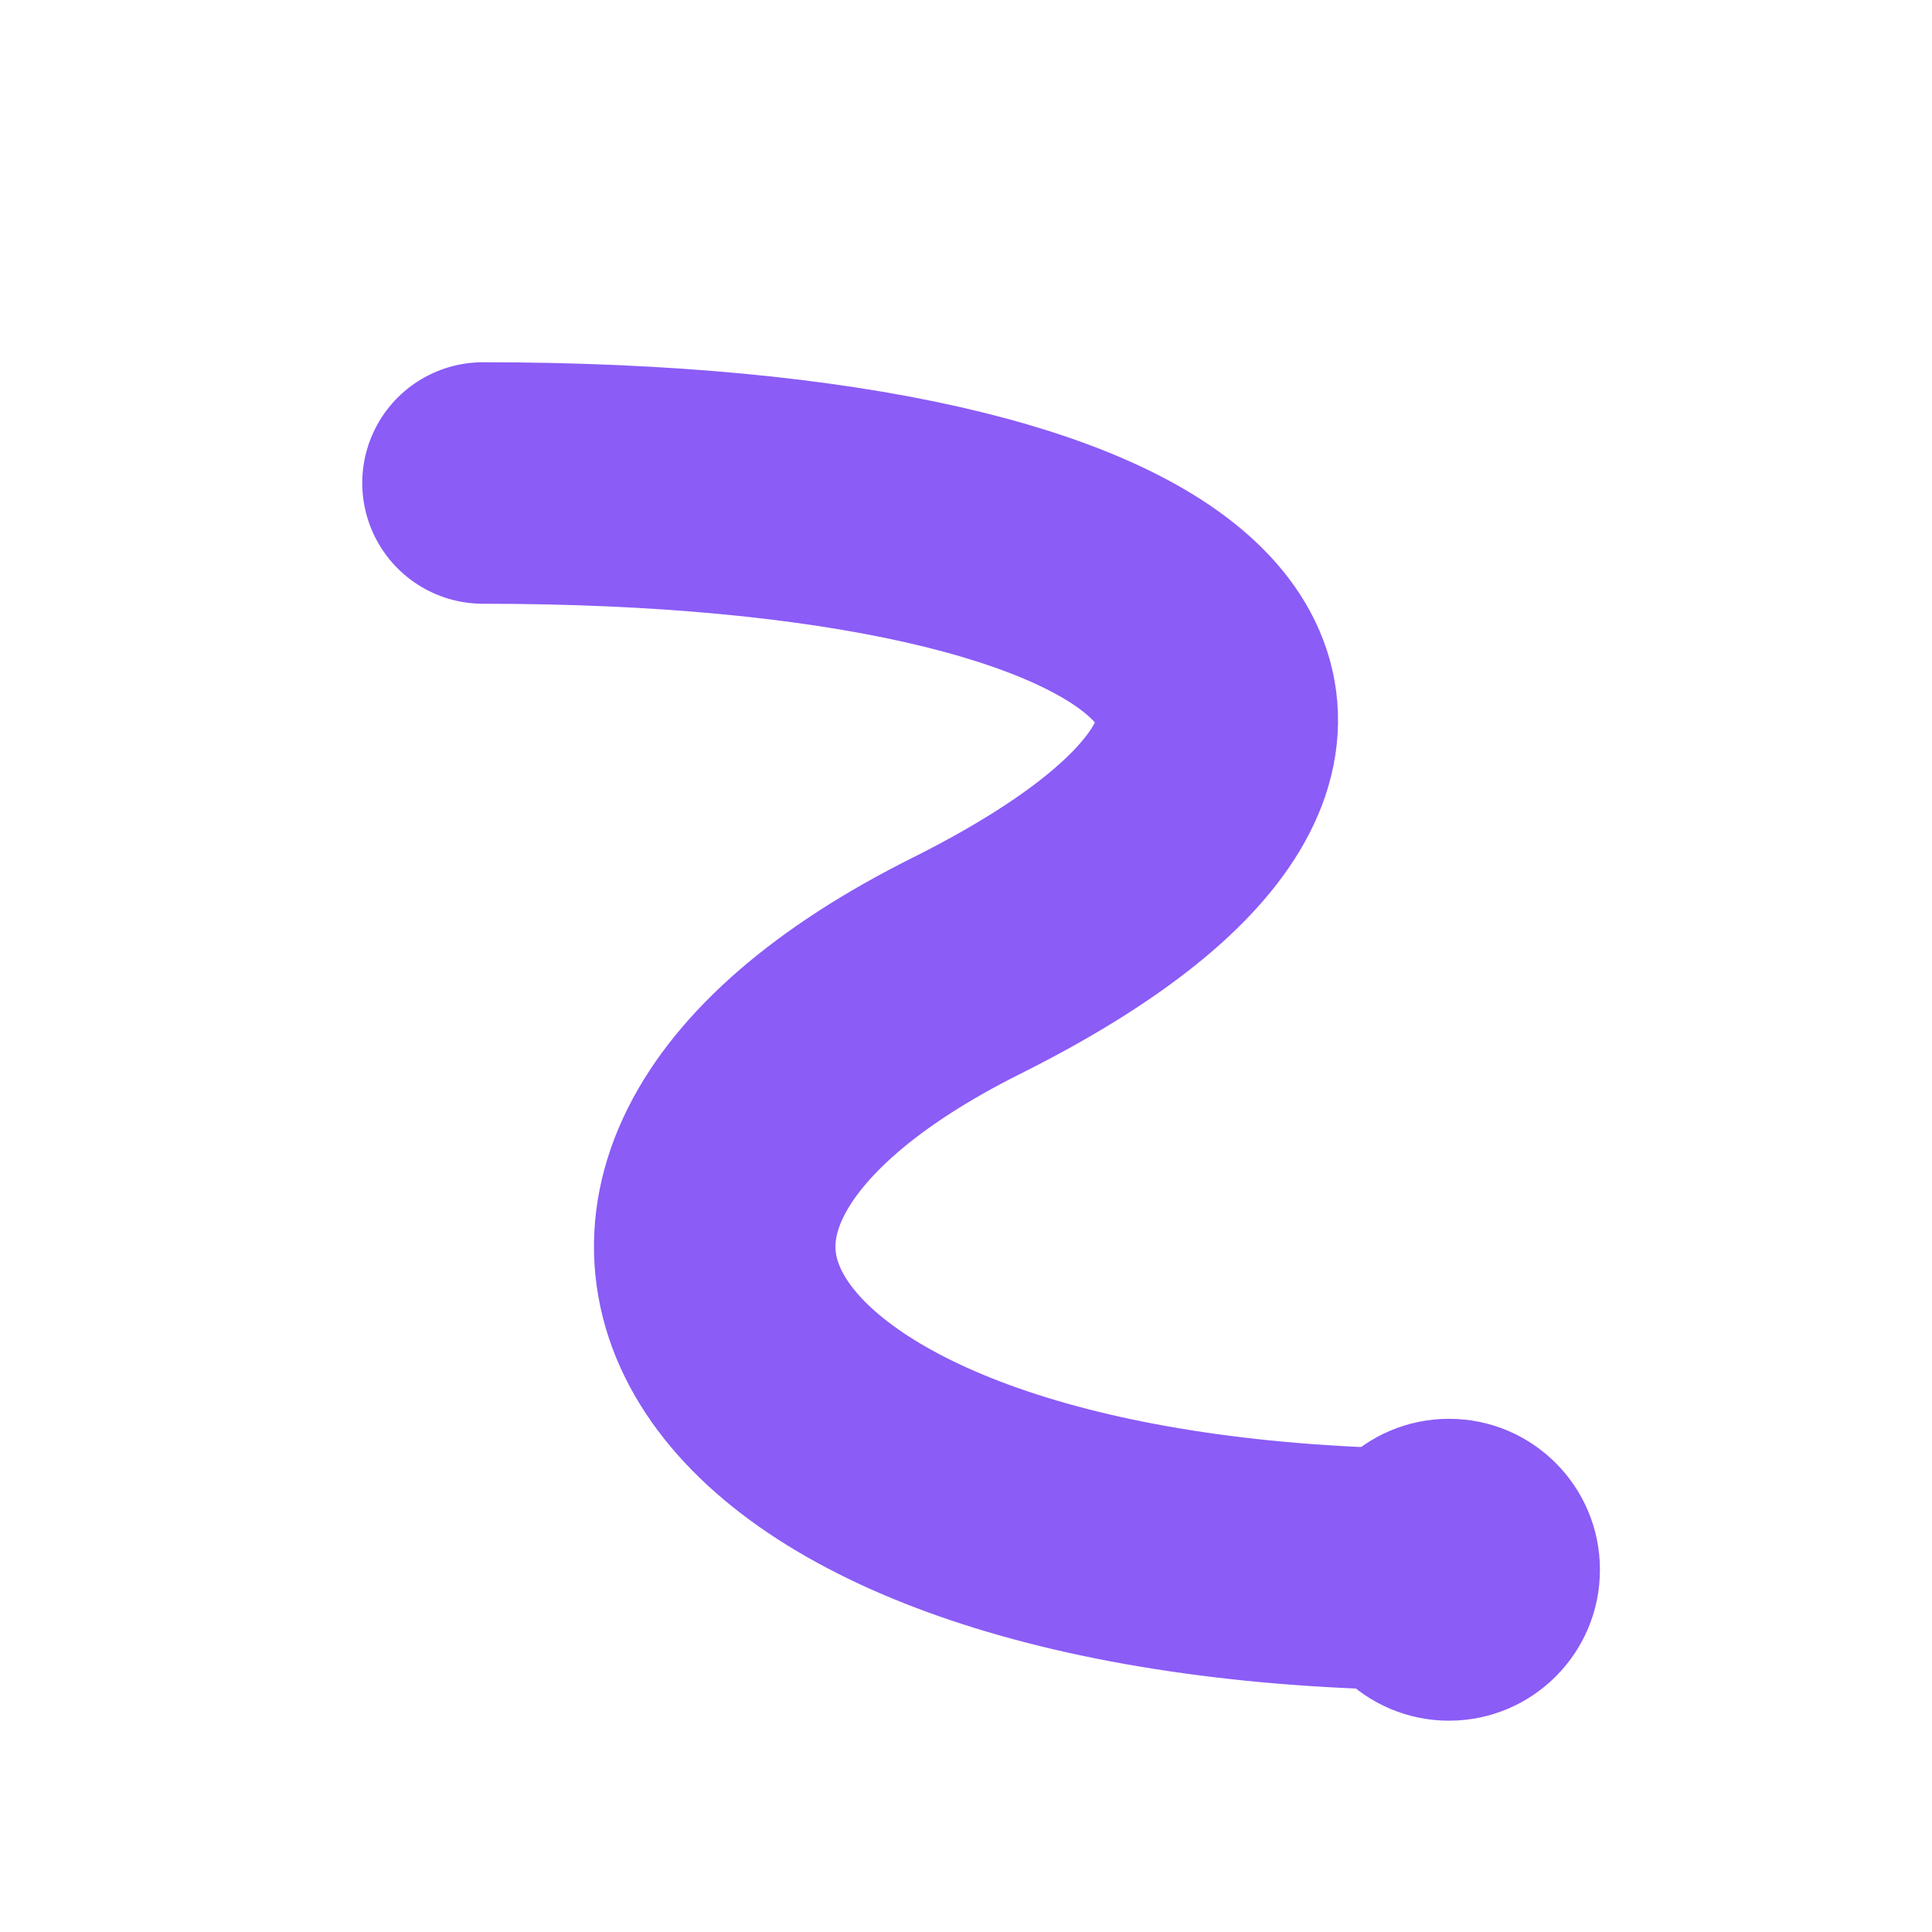 <svg viewBox="0 0 32 32" fill="none" xmlns="http://www.w3.org/2000/svg">
  <!-- Bold S-curve - the signature scribble -->
  <path
    d="M8 8 C20 8, 24 12, 16 16 C8 20, 12 26, 24 26"
    stroke="#8B5CF6"
    stroke-width="4"
    stroke-linecap="round"
    fill="none"
  />
  <!-- Ink dot at the end - finishing touch -->
  <circle cx="24" cy="26" r="2.5" fill="#8B5CF6" />
</svg>
